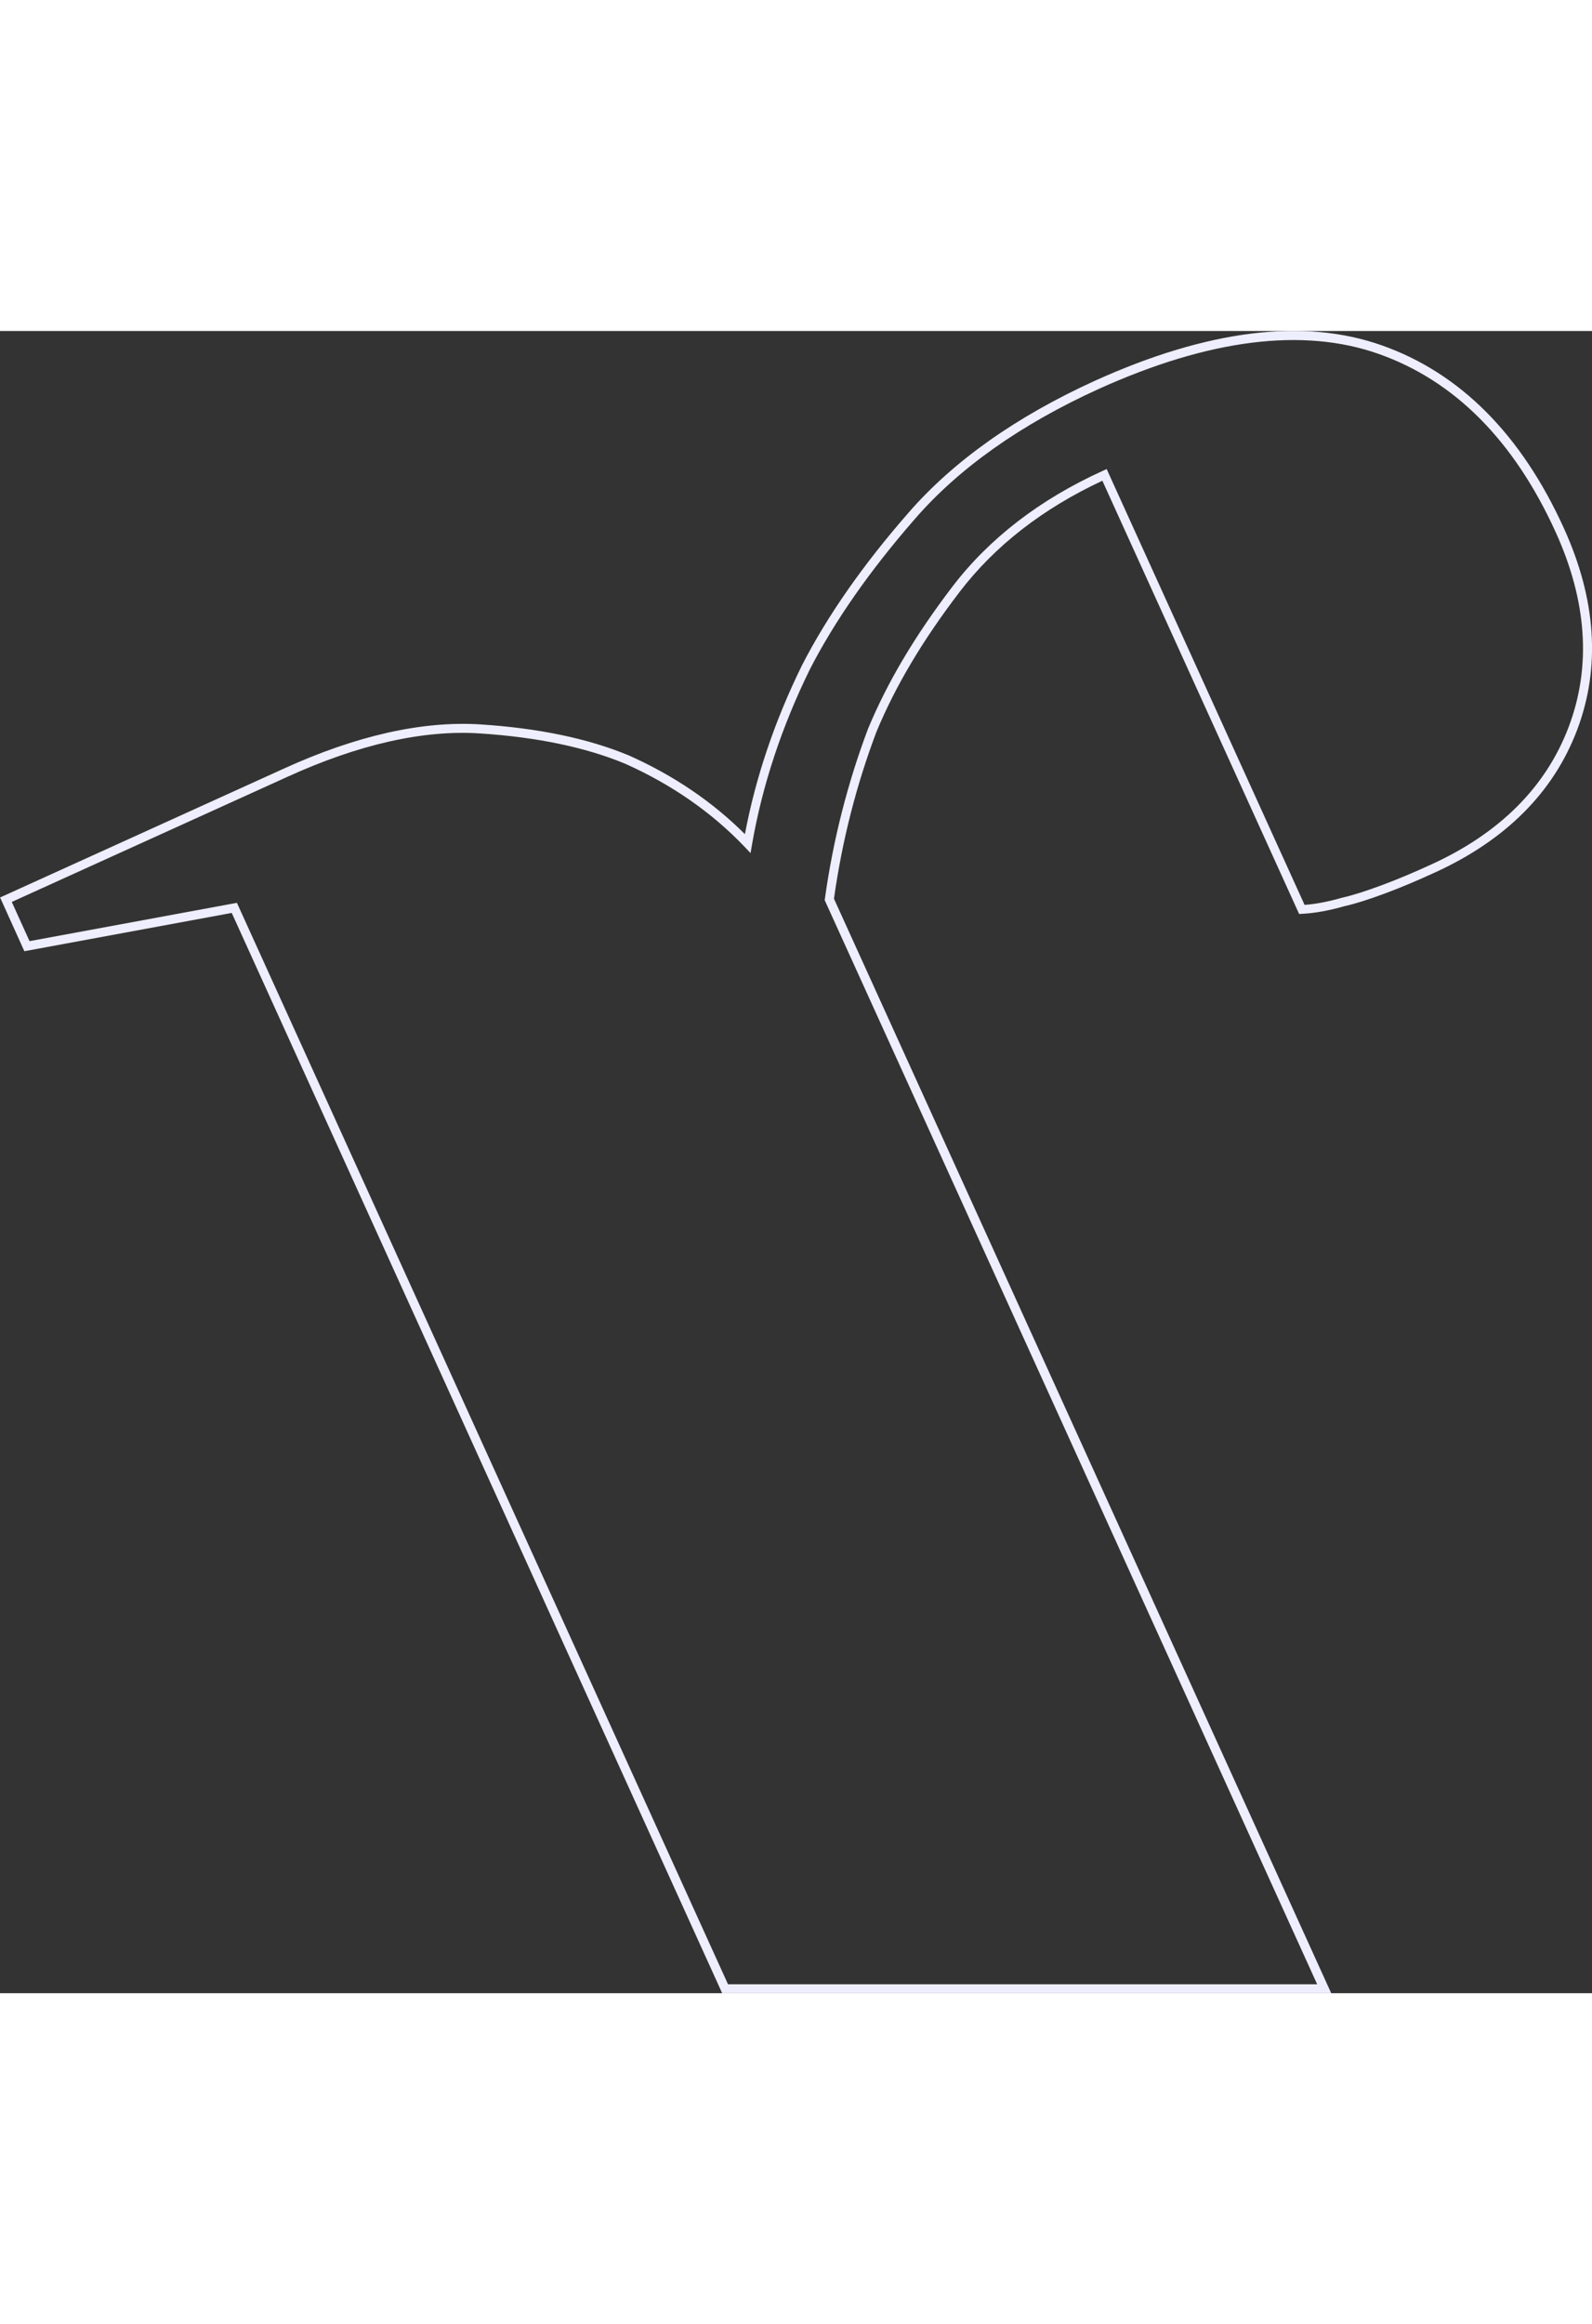 <?xml version="1.0" encoding="UTF-8"?>
<svg id="Ebene_2" data-name="Ebene 2" width="353" height="515" xmlns="http://www.w3.org/2000/svg" viewBox="0 0 178.41 186.15">
    <rect x="0" y="0" width="178.41" height="186.15" fill="#333333" stroke="none"/>
    <defs>
        <style>
            .cls-1 {
            fill: #eef;
            stroke-width: 0px;
            }
        </style>
    </defs>
    <g id="Ebene_1-2" data-name="Ebene 1">
        <path class="cls-1"
              d="M149.16,186.15h-68.23l-.13-.29L25.97,65.17l-23.24,4.29-2.72-6.02,31.75-14.41c8.15-3.72,15.58-5.39,22.11-4.97,6.5.42,12.09,1.59,16.62,3.48,5,2.23,9.37,5.19,12.99,8.81,1.2-6.36,3.35-12.73,6.41-18.94,2.81-5.47,6.8-11.2,11.89-17.02,5.04-5.81,12.09-10.8,20.95-14.83,12.61-5.7,23.42-7.04,32.13-3.95,8.76,3.09,15.63,9.98,20.4,20.48,3.63,7.98,4.13,15.57,1.49,22.57-2.64,6.99-8.01,12.37-15.98,16-1.92.88-3.76,1.66-5.48,2.3-1.96.73-3.43,1.19-4.64,1.46-1.72.49-3.32.78-4.72.85l-.34.02-22.05-48.52c-6.67,3.11-12.05,7.29-15.99,12.44-4.15,5.42-7.2,10.55-9.33,15.68-2.26,5.97-3.86,12.26-4.76,18.69l55.72,122.56ZM81.58,185.15h66.03l-55.19-121.41.02-.14c.91-6.55,2.54-12.96,4.84-19.06,2.17-5.22,5.26-10.42,9.46-15.92,4.13-5.4,9.79-9.75,16.82-12.95l.46-.21,22.18,48.81c1.25-.09,2.65-.36,4.19-.8,1.19-.27,2.62-.72,4.53-1.43,1.7-.63,3.52-1.4,5.42-2.27,7.72-3.51,12.92-8.71,15.46-15.44,2.55-6.74,2.05-14.08-1.46-21.8-4.66-10.25-11.33-16.96-19.83-19.96-8.45-2.99-19.01-1.67-31.38,3.92-8.73,3.97-15.67,8.87-20.61,14.57-5.03,5.76-8.98,11.42-11.75,16.81-3.16,6.43-5.35,13.04-6.49,19.62l-.17.98-.68-.72c-3.67-3.84-8.16-6.96-13.35-9.28-4.42-1.84-9.9-2.99-16.29-3.4-6.36-.42-13.63,1.23-21.63,4.88L1.32,63.94l1.99,4.39,23.24-4.29,55.03,121.1Z"/>
    </g>
</svg>